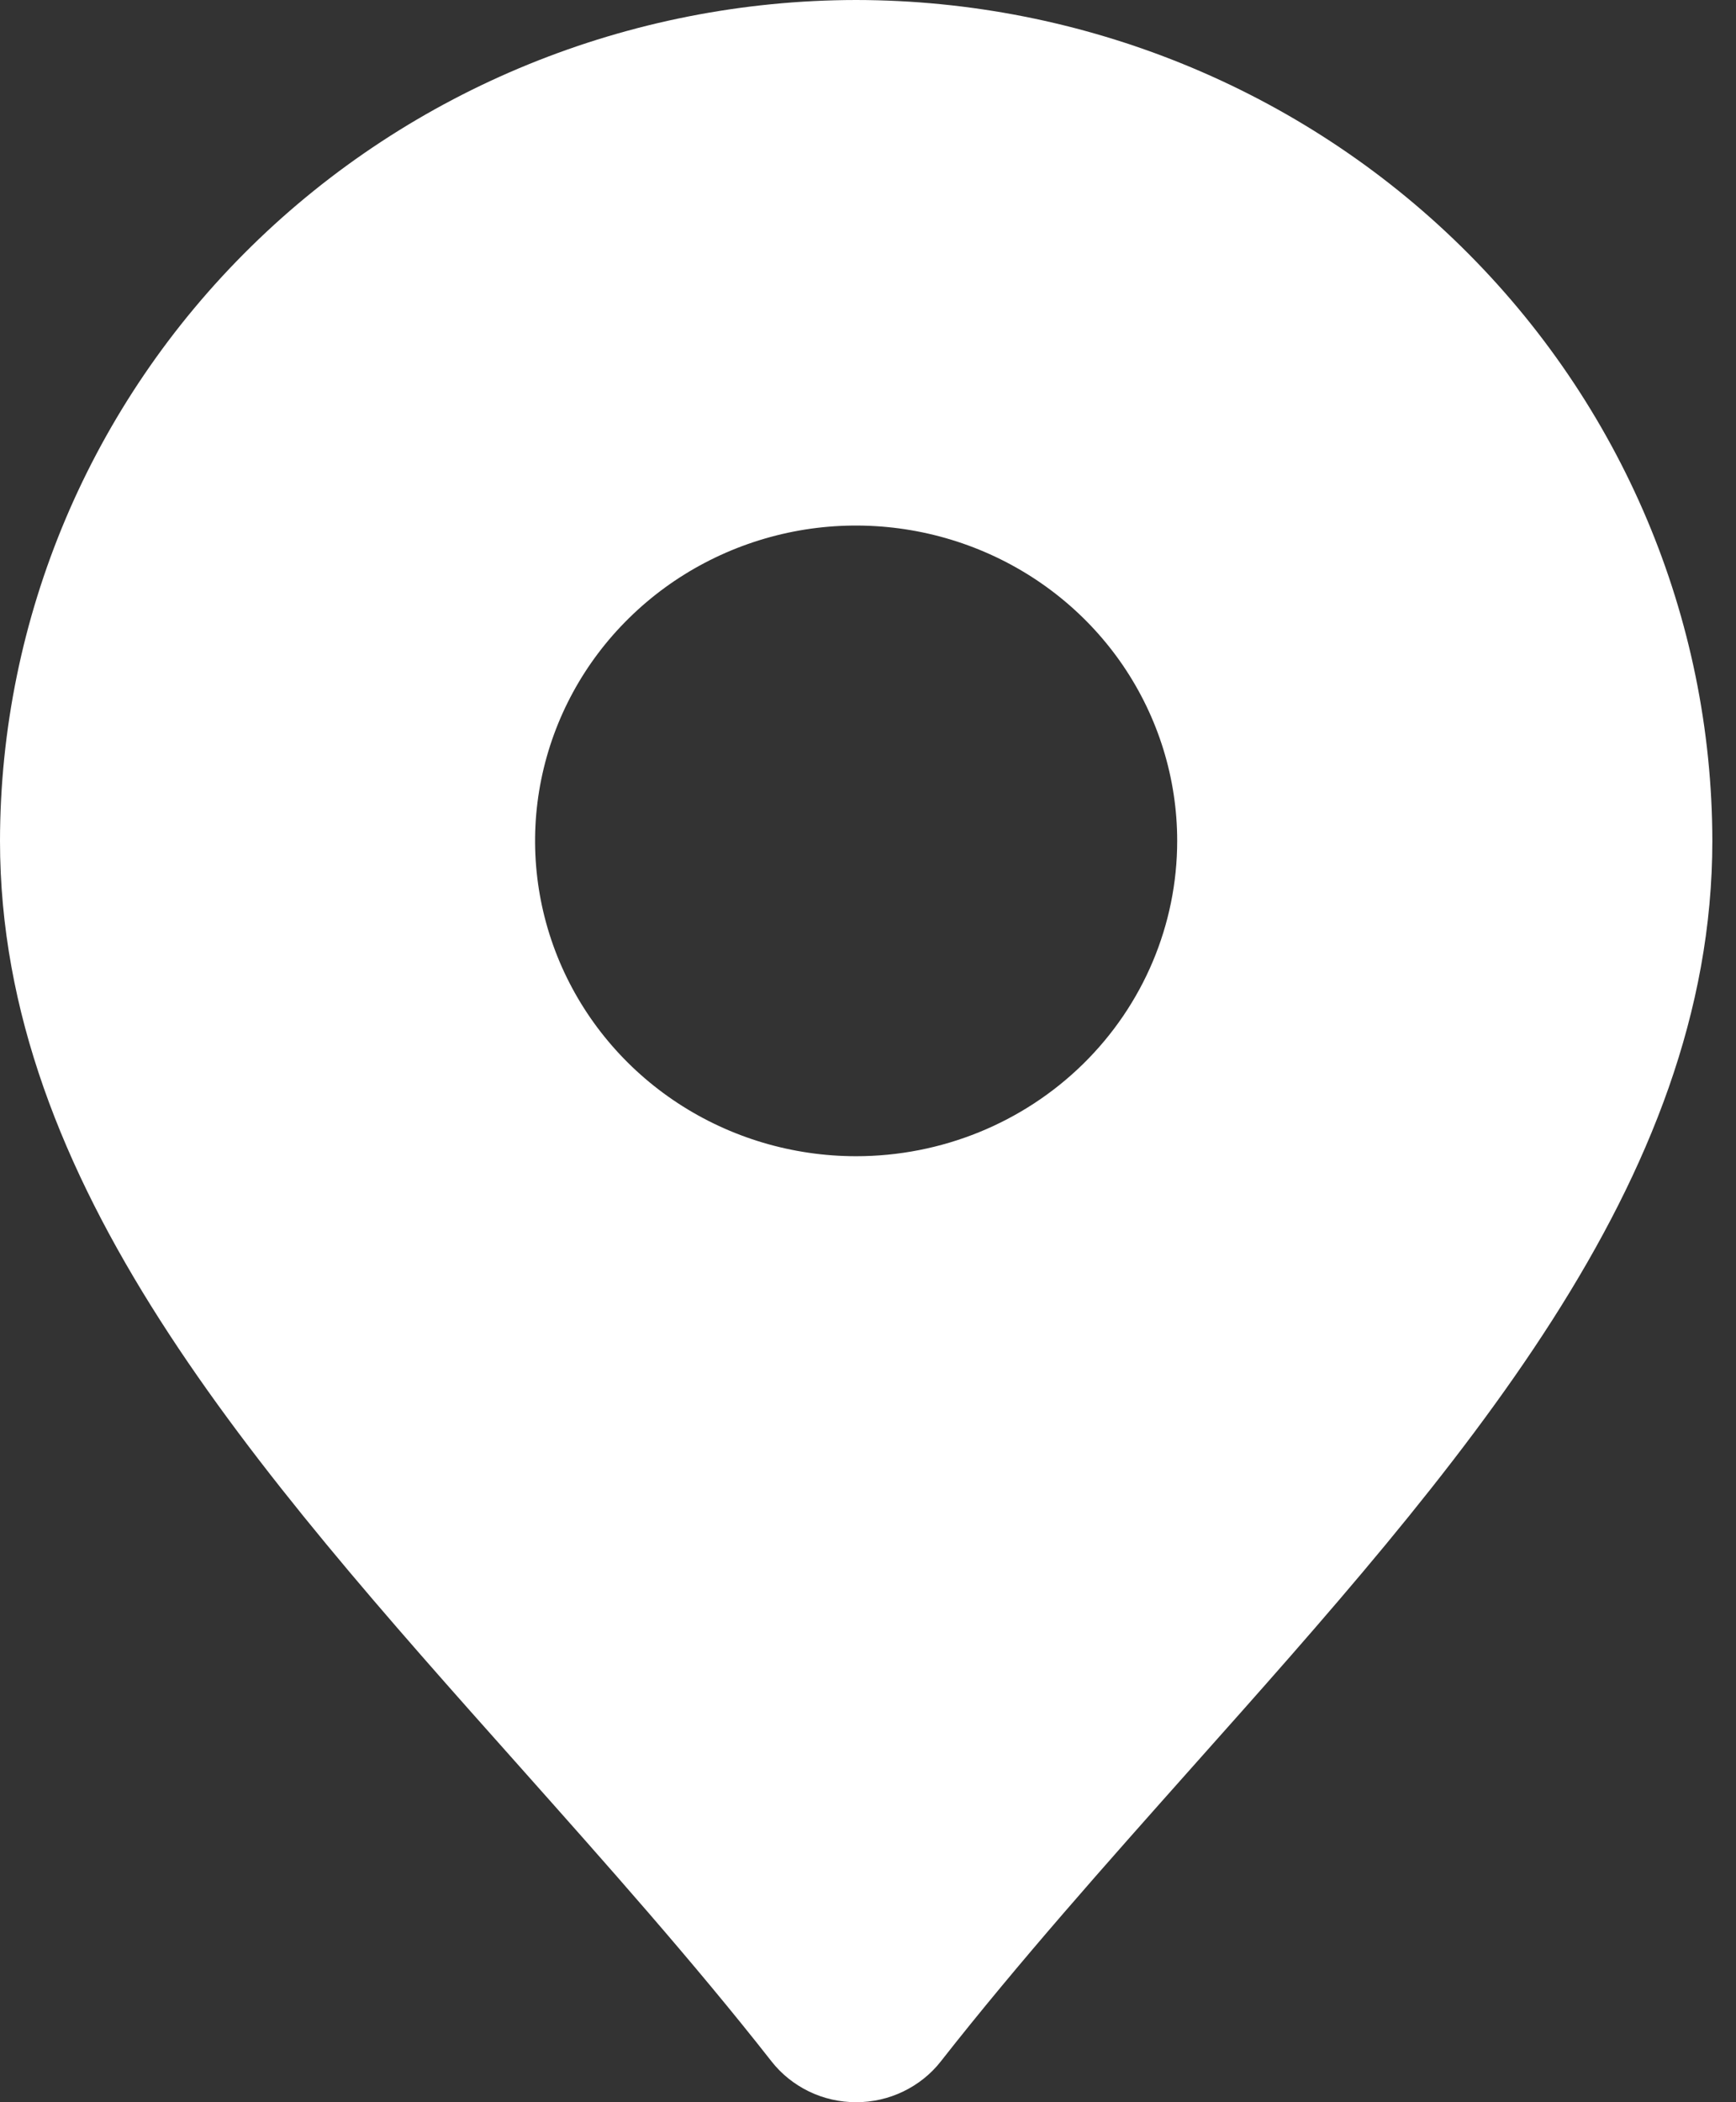 <svg width="19" height="23" viewBox="0 0 19 23" fill="none" xmlns="http://www.w3.org/2000/svg">
<rect x="0" y="0" width="19" height="23" fill="#333333" stroke="none"/>
<path d="M9.37 0C6.886 0.003 4.504 0.973 2.748 2.698C0.991 4.423 0.003 6.761 0 9.2C0 12.944 2.768 16.052 5.7 19.342C6.627 20.384 7.588 21.462 8.443 22.552C8.552 22.692 8.693 22.804 8.853 22.882C9.014 22.96 9.191 23 9.37 23C9.55 23 9.726 22.96 9.887 22.882C10.048 22.804 10.189 22.692 10.298 22.552C11.153 21.462 12.114 20.384 13.041 19.342C15.973 16.052 18.741 12.944 18.741 9.2C18.738 6.761 17.75 4.423 15.993 2.698C14.236 0.973 11.855 0.003 9.37 0V0ZM9.37 12.65C8.675 12.65 7.996 12.448 7.418 12.069C6.84 11.69 6.39 11.151 6.124 10.521C5.858 9.89 5.788 9.196 5.924 8.527C6.06 7.858 6.394 7.243 6.886 6.761C7.377 6.278 8.003 5.95 8.685 5.816C9.366 5.683 10.073 5.752 10.715 6.013C11.357 6.274 11.906 6.716 12.292 7.283C12.678 7.851 12.884 8.518 12.884 9.2C12.884 10.115 12.514 10.993 11.855 11.64C11.196 12.287 10.302 12.65 9.37 12.65Z" fill="white"/>
</svg>
